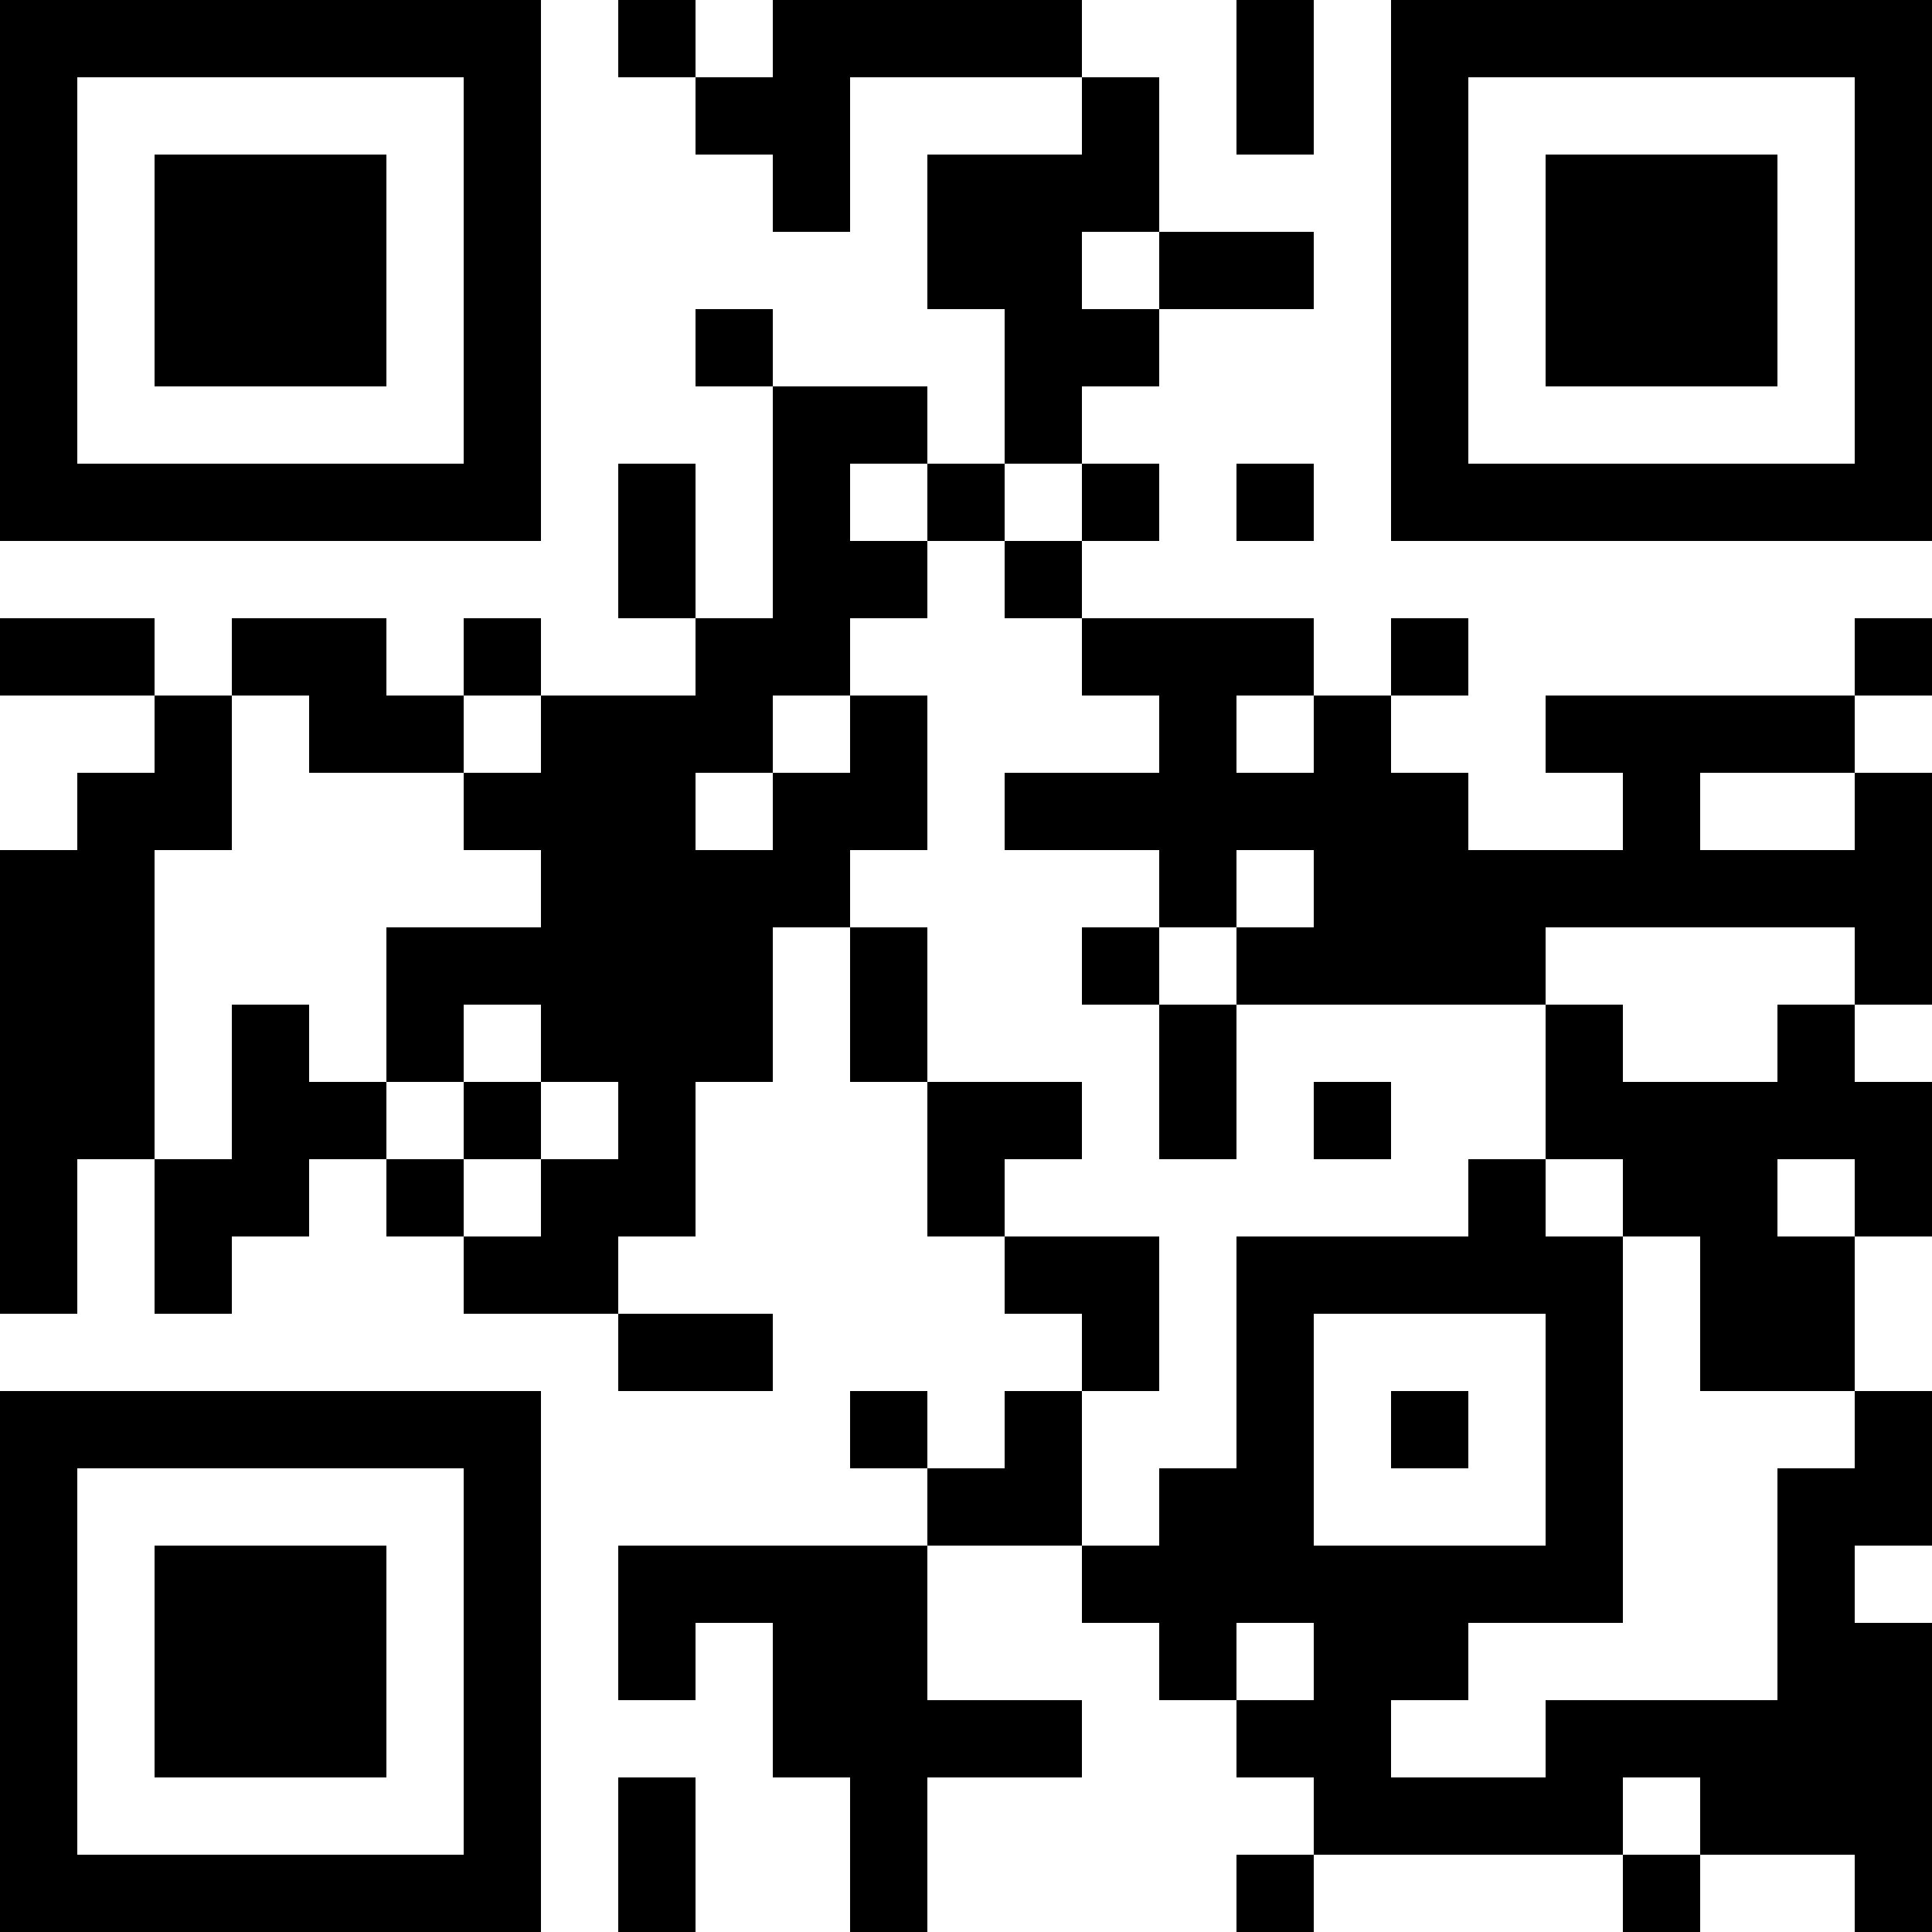 <?xml version="1.0" encoding="UTF-8"?>
<svg xmlns="http://www.w3.org/2000/svg" version="1.1" width="1000" height="1000" viewBox="0 0 1000 1000"><rect x="0" y="0" width="1000" height="1000" fill="#ffffff"/><g transform="scale(40)"><g transform="translate(0,0)"><path fill-rule="evenodd" d="M8 0L8 1L9 1L9 2L10 2L10 3L11 3L11 1L14 1L14 2L12 2L12 4L13 4L13 6L12 6L12 5L10 5L10 4L9 4L9 5L10 5L10 8L9 8L9 6L8 6L8 8L9 8L9 9L7 9L7 8L6 8L6 9L5 9L5 8L3 8L3 9L2 9L2 8L0 8L0 9L2 9L2 10L1 10L1 11L0 11L0 17L1 17L1 15L2 15L2 17L3 17L3 16L4 16L4 15L5 15L5 16L6 16L6 17L8 17L8 18L10 18L10 17L8 17L8 16L9 16L9 14L10 14L10 12L11 12L11 14L12 14L12 16L13 16L13 17L14 17L14 18L13 18L13 19L12 19L12 18L11 18L11 19L12 19L12 20L8 20L8 22L9 22L9 21L10 21L10 23L11 23L11 25L12 25L12 23L14 23L14 22L12 22L12 20L14 20L14 21L15 21L15 22L16 22L16 23L17 23L17 24L16 24L16 25L17 25L17 24L21 24L21 25L22 25L22 24L24 24L24 25L25 25L25 21L24 21L24 20L25 20L25 18L24 18L24 16L25 16L25 14L24 14L24 13L25 13L25 10L24 10L24 9L25 9L25 8L24 8L24 9L20 9L20 10L21 10L21 11L19 11L19 10L18 10L18 9L19 9L19 8L18 8L18 9L17 9L17 8L14 8L14 7L15 7L15 6L14 6L14 5L15 5L15 4L17 4L17 3L15 3L15 1L14 1L14 0L10 0L10 1L9 1L9 0ZM16 0L16 2L17 2L17 0ZM14 3L14 4L15 4L15 3ZM11 6L11 7L12 7L12 8L11 8L11 9L10 9L10 10L9 10L9 11L10 11L10 10L11 10L11 9L12 9L12 11L11 11L11 12L12 12L12 14L14 14L14 15L13 15L13 16L15 16L15 18L14 18L14 20L15 20L15 19L16 19L16 16L19 16L19 15L20 15L20 16L21 16L21 21L19 21L19 22L18 22L18 23L20 23L20 22L23 22L23 19L24 19L24 18L22 18L22 16L21 16L21 15L20 15L20 13L21 13L21 14L23 14L23 13L24 13L24 12L20 12L20 13L16 13L16 12L17 12L17 11L16 11L16 12L15 12L15 11L13 11L13 10L15 10L15 9L14 9L14 8L13 8L13 7L14 7L14 6L13 6L13 7L12 7L12 6ZM16 6L16 7L17 7L17 6ZM3 9L3 11L2 11L2 15L3 15L3 13L4 13L4 14L5 14L5 15L6 15L6 16L7 16L7 15L8 15L8 14L7 14L7 13L6 13L6 14L5 14L5 12L7 12L7 11L6 11L6 10L7 10L7 9L6 9L6 10L4 10L4 9ZM16 9L16 10L17 10L17 9ZM22 10L22 11L24 11L24 10ZM14 12L14 13L15 13L15 15L16 15L16 13L15 13L15 12ZM6 14L6 15L7 15L7 14ZM17 14L17 15L18 15L18 14ZM23 15L23 16L24 16L24 15ZM17 17L17 20L20 20L20 17ZM18 18L18 19L19 19L19 18ZM16 21L16 22L17 22L17 21ZM8 23L8 25L9 25L9 23ZM21 23L21 24L22 24L22 23ZM0 0L0 7L7 7L7 0ZM1 1L1 6L6 6L6 1ZM2 2L2 5L5 5L5 2ZM18 0L18 7L25 7L25 0ZM19 1L19 6L24 6L24 1ZM20 2L20 5L23 5L23 2ZM0 18L0 25L7 25L7 18ZM1 19L1 24L6 24L6 19ZM2 20L2 23L5 23L5 20Z" fill="#000000"/></g></g></svg>
